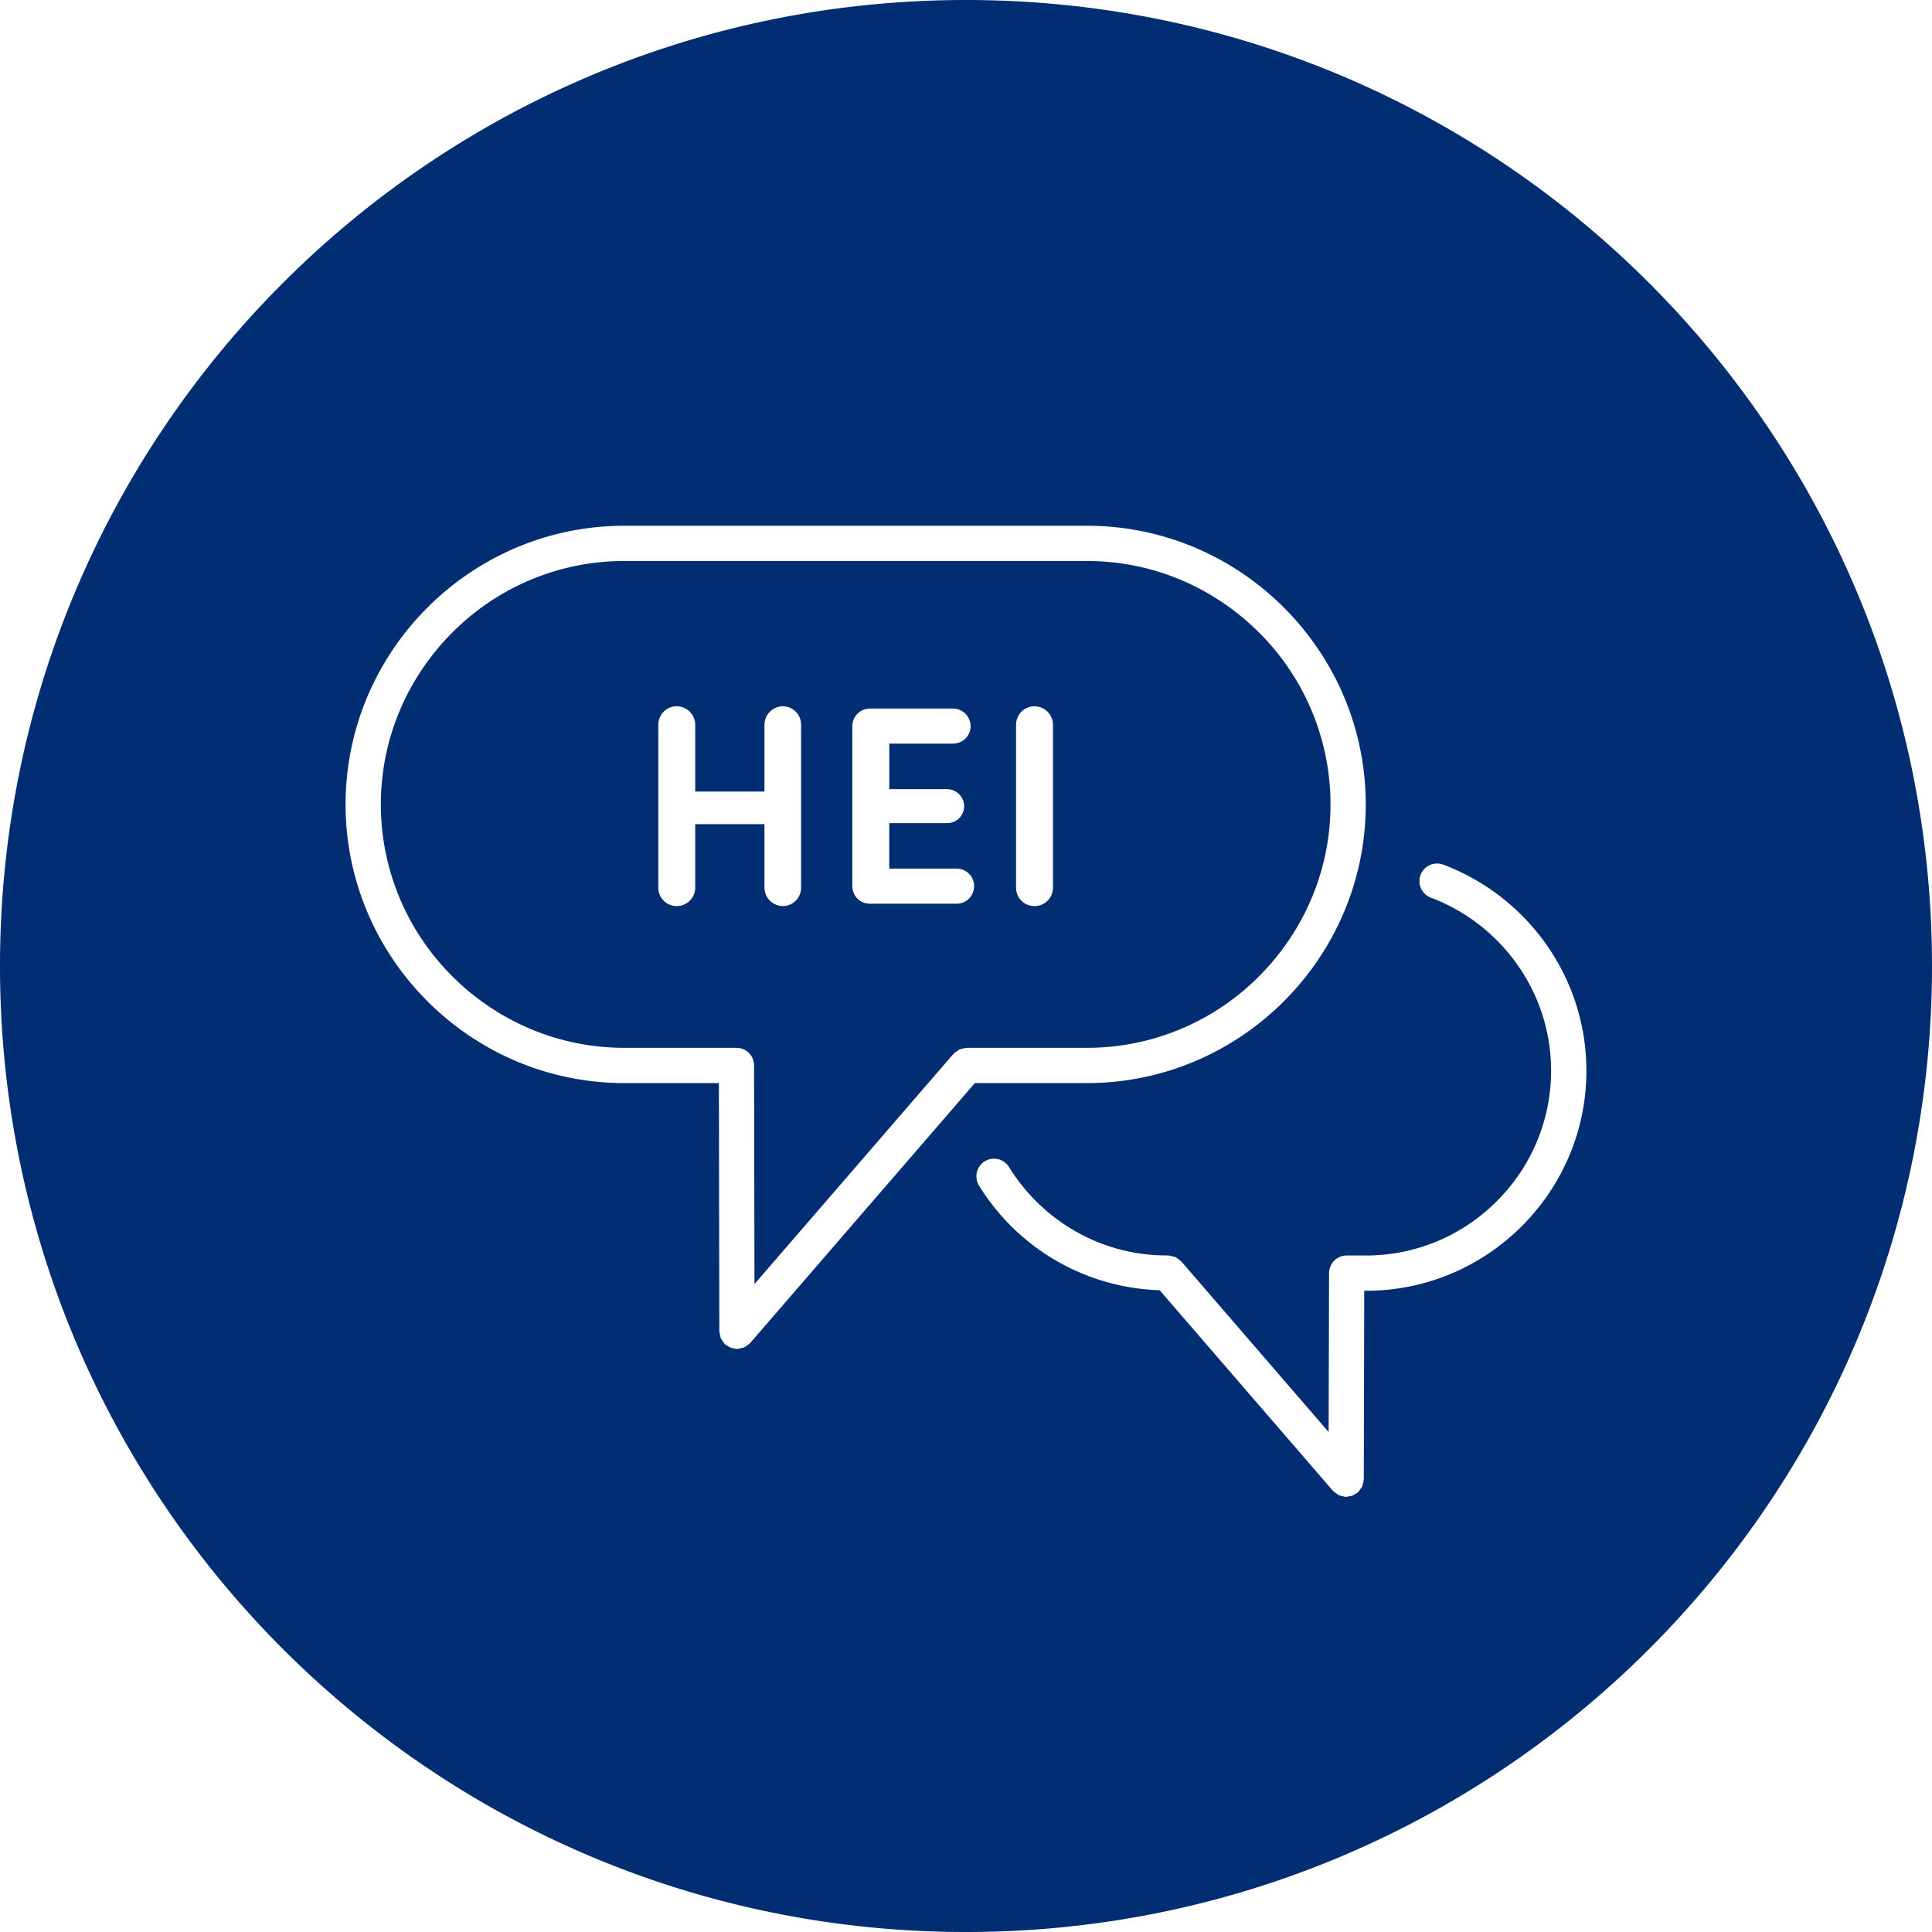 <?xml version="1.0" encoding="utf-8"?>
<svg xmlns="http://www.w3.org/2000/svg" width="85" height="85">
  <path d="M32.402 46.1h-4.938c-2.945 0-5.616-1.202-7.563-3.146a10.657 10.657 0 0 1-3.145-7.563c0-2.945 1.201-5.616 3.145-7.563a10.657 10.657 0 0 1 7.563-3.146h20.364c2.945 0 5.616 1.202 7.563 3.146a10.657 10.657 0 0 1 3.146 7.563c0 2.945-1.202 5.616-3.146 7.563a10.657 10.657 0 0 1-7.563 3.146h-5.293c-.009 0-.018.005-.026.005-.058.003-.11.02-.166.032-.044.012-.09.018-.128.035-.038.018-.076.05-.114.076-.046.032-.093.061-.13.102-.006.009-.015.009-.024.017l-8.753 10.127-.018-9.62a.774.774 0 0 0-.776-.774h.002zm12.3-14.216v7.168c0 .448.353.812.813.812a.812.812 0 0 0 .812-.812v-7.168a.82.82 0 0 0-.812-.811.812.812 0 0 0-.812.811zm-7.204.07v7.028c0 .436.34.777.765.777h3.827c.425 0 .765-.34.765-.777a.763.763 0 0 0-.765-.765h-2.966v-2.003h2.54a.748.748 0 0 0 .755-.742.758.758 0 0 0-.754-.753h-2.54v-2.002h2.799c.436 0 .777-.34.777-.766a.775.775 0 0 0-.777-.777h-3.66a.773.773 0 0 0-.766.777v.003zm-6.911 7.098V36.26h3.046v2.79c0 .449.367.813.812.813.445 0 .8-.364.8-.812v-7.168a.81.81 0 0 0-.8-.811.82.82 0 0 0-.812.811v2.942h-3.046v-2.942a.822.822 0 0 0-.812-.811.812.812 0 0 0-.812.811v7.168c0 .448.352.812.812.812a.812.812 0 0 0 .812-.812zM42.5 0C65.972 0 85 19.028 85 42.5S65.972 85 42.5 85 0 65.972 0 42.5 19.028 0 42.5 0zm-9.49 59.081l9.88-11.43h4.938c6.748-.003 12.257-5.512 12.26-12.26-.003-6.748-5.512-12.257-12.26-12.26H27.464c-6.748.003-12.257 5.512-12.26 12.26.003 6.748 5.512 12.257 12.26 12.26h4.164l.02 10.924c0 .008.007.017.007.026.002.055.02.11.032.163.011.043.017.09.034.13.018.041.05.073.076.111.032.047.061.093.102.134.006.006.009.015.017.02.03.027.064.035.096.056.047.029.09.06.146.081.055.02.105.024.16.032.038.006.07.024.108.021.008 0 .017-.006.026-.006.055-.003.108-.02.163-.032.044-.012.09-.018.13-.035.042-.018.074-.05.111-.076.047-.032.094-.06.134-.102.006-.005.015-.008.02-.017zm27.107-2.293c5.328-.003 9.678-4.35 9.678-9.679-.002-4.155-2.645-7.711-6.335-9.082a.777.777 0 0 0-.54 1.455c3.098 1.15 5.324 4.144 5.322 7.627a8.095 8.095 0 0 1-2.39 5.739 8.1 8.1 0 0 1-5.738 2.389h-.864a.778.778 0 0 0-.777.774l-.018 6.993-6.477-7.5c-.006-.008-.015-.011-.024-.017-.037-.04-.084-.07-.128-.102-.037-.026-.072-.058-.113-.075-.04-.018-.084-.024-.128-.035-.055-.015-.108-.032-.166-.035-.009 0-.017-.006-.026-.006h-.073c-2.916 0-5.488-1.557-6.926-3.888a.778.778 0 0 0-1.068-.253.778.778 0 0 0-.253 1.068 9.694 9.694 0 0 0 7.947 4.604l7.622 8.823c.005.005.014.008.02.017.038.04.087.07.134.102.038.026.07.055.11.076.041.02.088.023.131.035.056.014.108.032.163.032.009 0 .018.005.026.005.038 0 .073-.017.108-.02.055-.009.108-.012.16-.032.053-.02.096-.052.143-.082.032-.02.067-.029.096-.055.006-.006.009-.014.017-.02.041-.038.07-.087.102-.134.026-.038.055-.07.076-.11.02-.041.023-.088.035-.132.014-.055.032-.107.032-.163 0-.008.006-.017.006-.026l.02-8.296h.09l.006.003z" fill="#012D72" fill-rule="nonzero"/>
</svg>